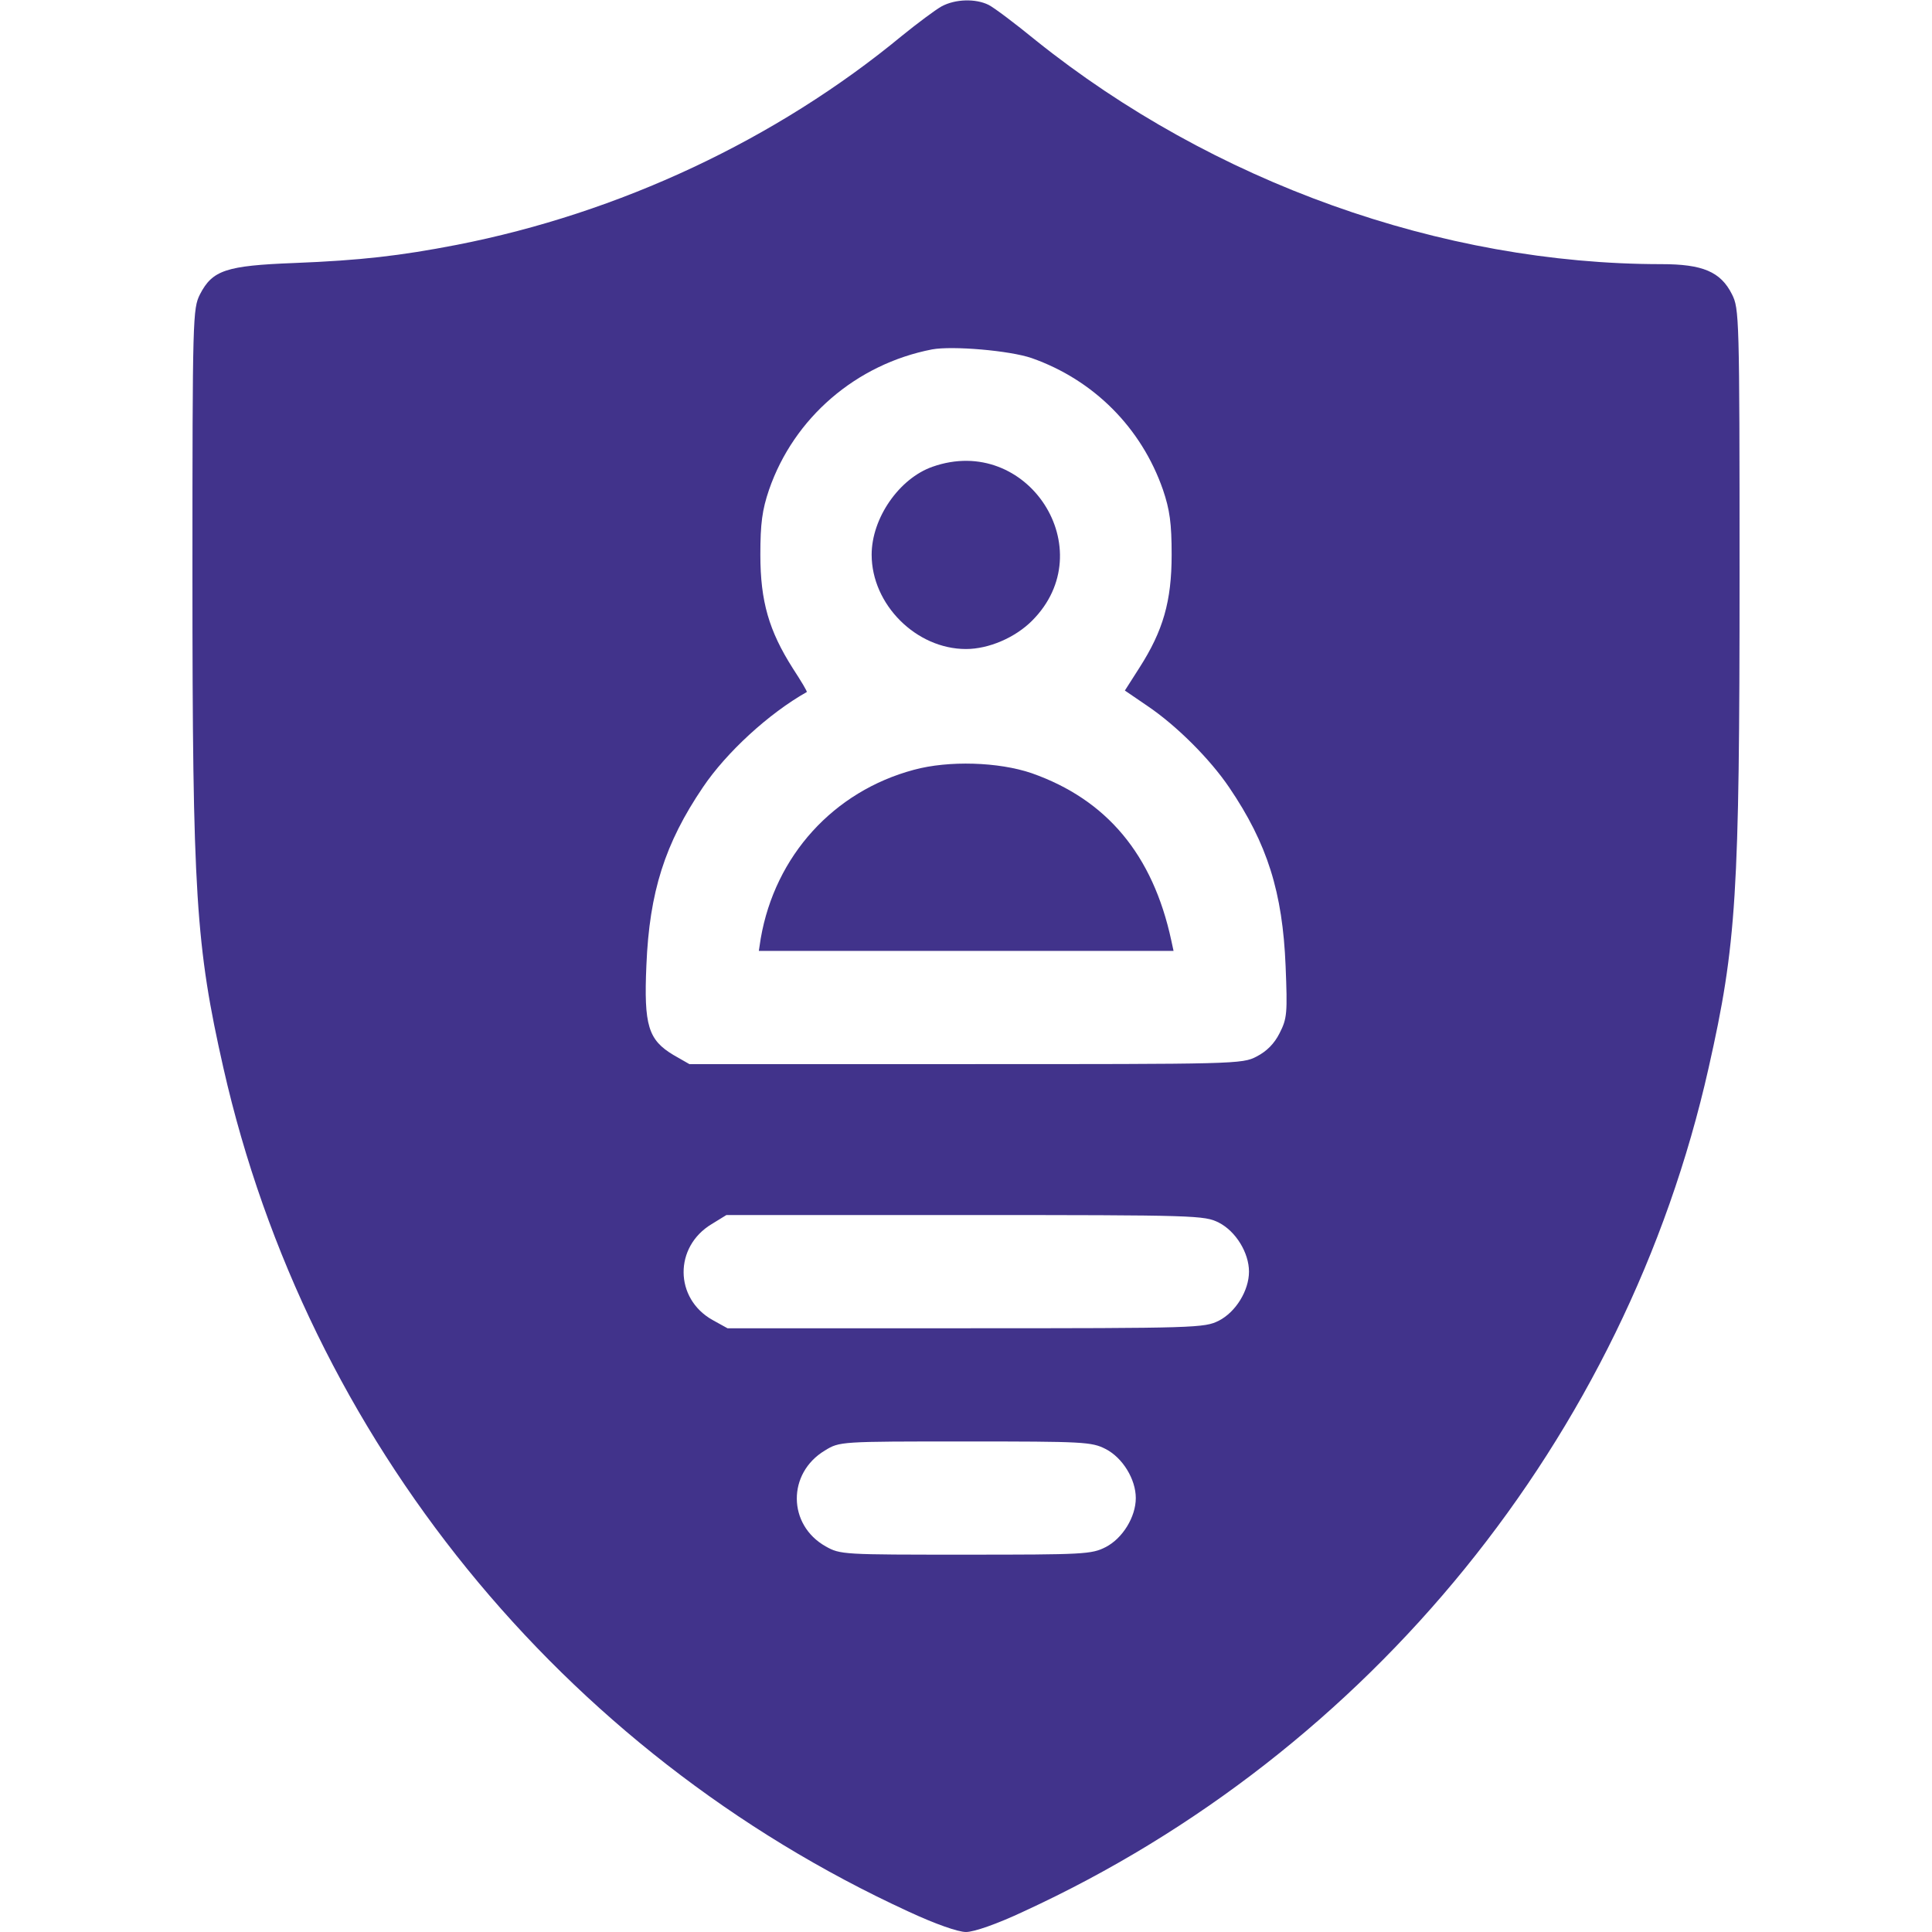 <svg xmlns="http://www.w3.org/2000/svg" width="61" height="61" viewBox="0 0 61 61" fill="none"><path d="M29.726 0.203C29.535 0.31 28.975 0.727 28.475 1.132C24.507 4.408 19.551 6.731 14.416 7.732C12.629 8.078 11.39 8.221 9.293 8.304C7.137 8.387 6.708 8.53 6.314 9.293C6.088 9.746 6.076 9.972 6.076 18.145C6.076 28.248 6.183 29.869 7.053 33.717C9.71 45.44 17.728 55.317 28.689 60.357C29.535 60.75 30.25 61 30.5 61C30.75 61 31.477 60.75 32.335 60.345C43.26 55.317 51.326 45.381 53.947 33.717C54.828 29.809 54.924 28.248 54.924 18.145C54.924 9.972 54.912 9.746 54.685 9.293C54.328 8.578 53.756 8.34 52.458 8.34C45.512 8.34 38.292 5.754 32.704 1.275C32.049 0.739 31.382 0.238 31.215 0.155C30.81 -0.048 30.166 -0.036 29.726 0.203ZM32.573 11.306C34.539 11.998 36.04 13.511 36.719 15.464C36.934 16.096 36.993 16.525 36.993 17.514C36.993 18.991 36.719 19.92 35.98 21.076L35.516 21.803L36.231 22.291C37.148 22.911 38.197 23.959 38.804 24.853C40.019 26.64 40.496 28.177 40.591 30.5C40.651 31.989 40.639 32.156 40.401 32.621C40.234 32.954 39.995 33.193 39.674 33.359C39.221 33.598 38.995 33.598 30.488 33.598H21.767L21.267 33.312C20.468 32.835 20.325 32.382 20.409 30.476C20.504 28.165 20.993 26.628 22.196 24.853C22.935 23.757 24.269 22.529 25.472 21.85C25.496 21.838 25.294 21.505 25.031 21.1C24.281 19.92 24.007 18.991 24.007 17.514C24.007 16.525 24.066 16.096 24.281 15.464C25.067 13.189 27.033 11.497 29.428 11.032C30.071 10.913 31.882 11.068 32.573 11.306ZM38.482 38.602C39.019 38.876 39.435 39.555 39.435 40.15C39.435 40.746 39.019 41.425 38.482 41.699C38.03 41.926 37.791 41.938 30.488 41.938H22.97L22.494 41.675C21.29 40.996 21.279 39.364 22.47 38.649L22.935 38.363H30.476C37.803 38.363 38.03 38.375 38.482 38.602ZM34.908 45.75C35.444 46.024 35.861 46.703 35.861 47.299C35.861 47.895 35.444 48.574 34.908 48.848C34.467 49.074 34.217 49.086 30.488 49.086C26.616 49.086 26.533 49.086 26.068 48.824C24.865 48.145 24.853 46.513 26.044 45.798C26.509 45.512 26.521 45.512 30.476 45.512C34.217 45.512 34.467 45.524 34.908 45.75Z" fill="#41338B"></path><path d="M29.44 14.738C28.391 15.107 27.521 16.358 27.521 17.514C27.521 19.086 28.927 20.492 30.5 20.492C31.215 20.492 32.049 20.135 32.585 19.599C34.825 17.359 32.442 13.677 29.44 14.738Z" fill="#41338B"></path><path d="M28.856 24.305C26.318 24.984 24.471 27.021 24.019 29.63L23.959 30.023H30.5H37.053L36.981 29.69C36.398 26.985 34.944 25.246 32.573 24.412C31.525 24.055 29.952 24.007 28.856 24.305Z" fill="#41338B"></path></svg>